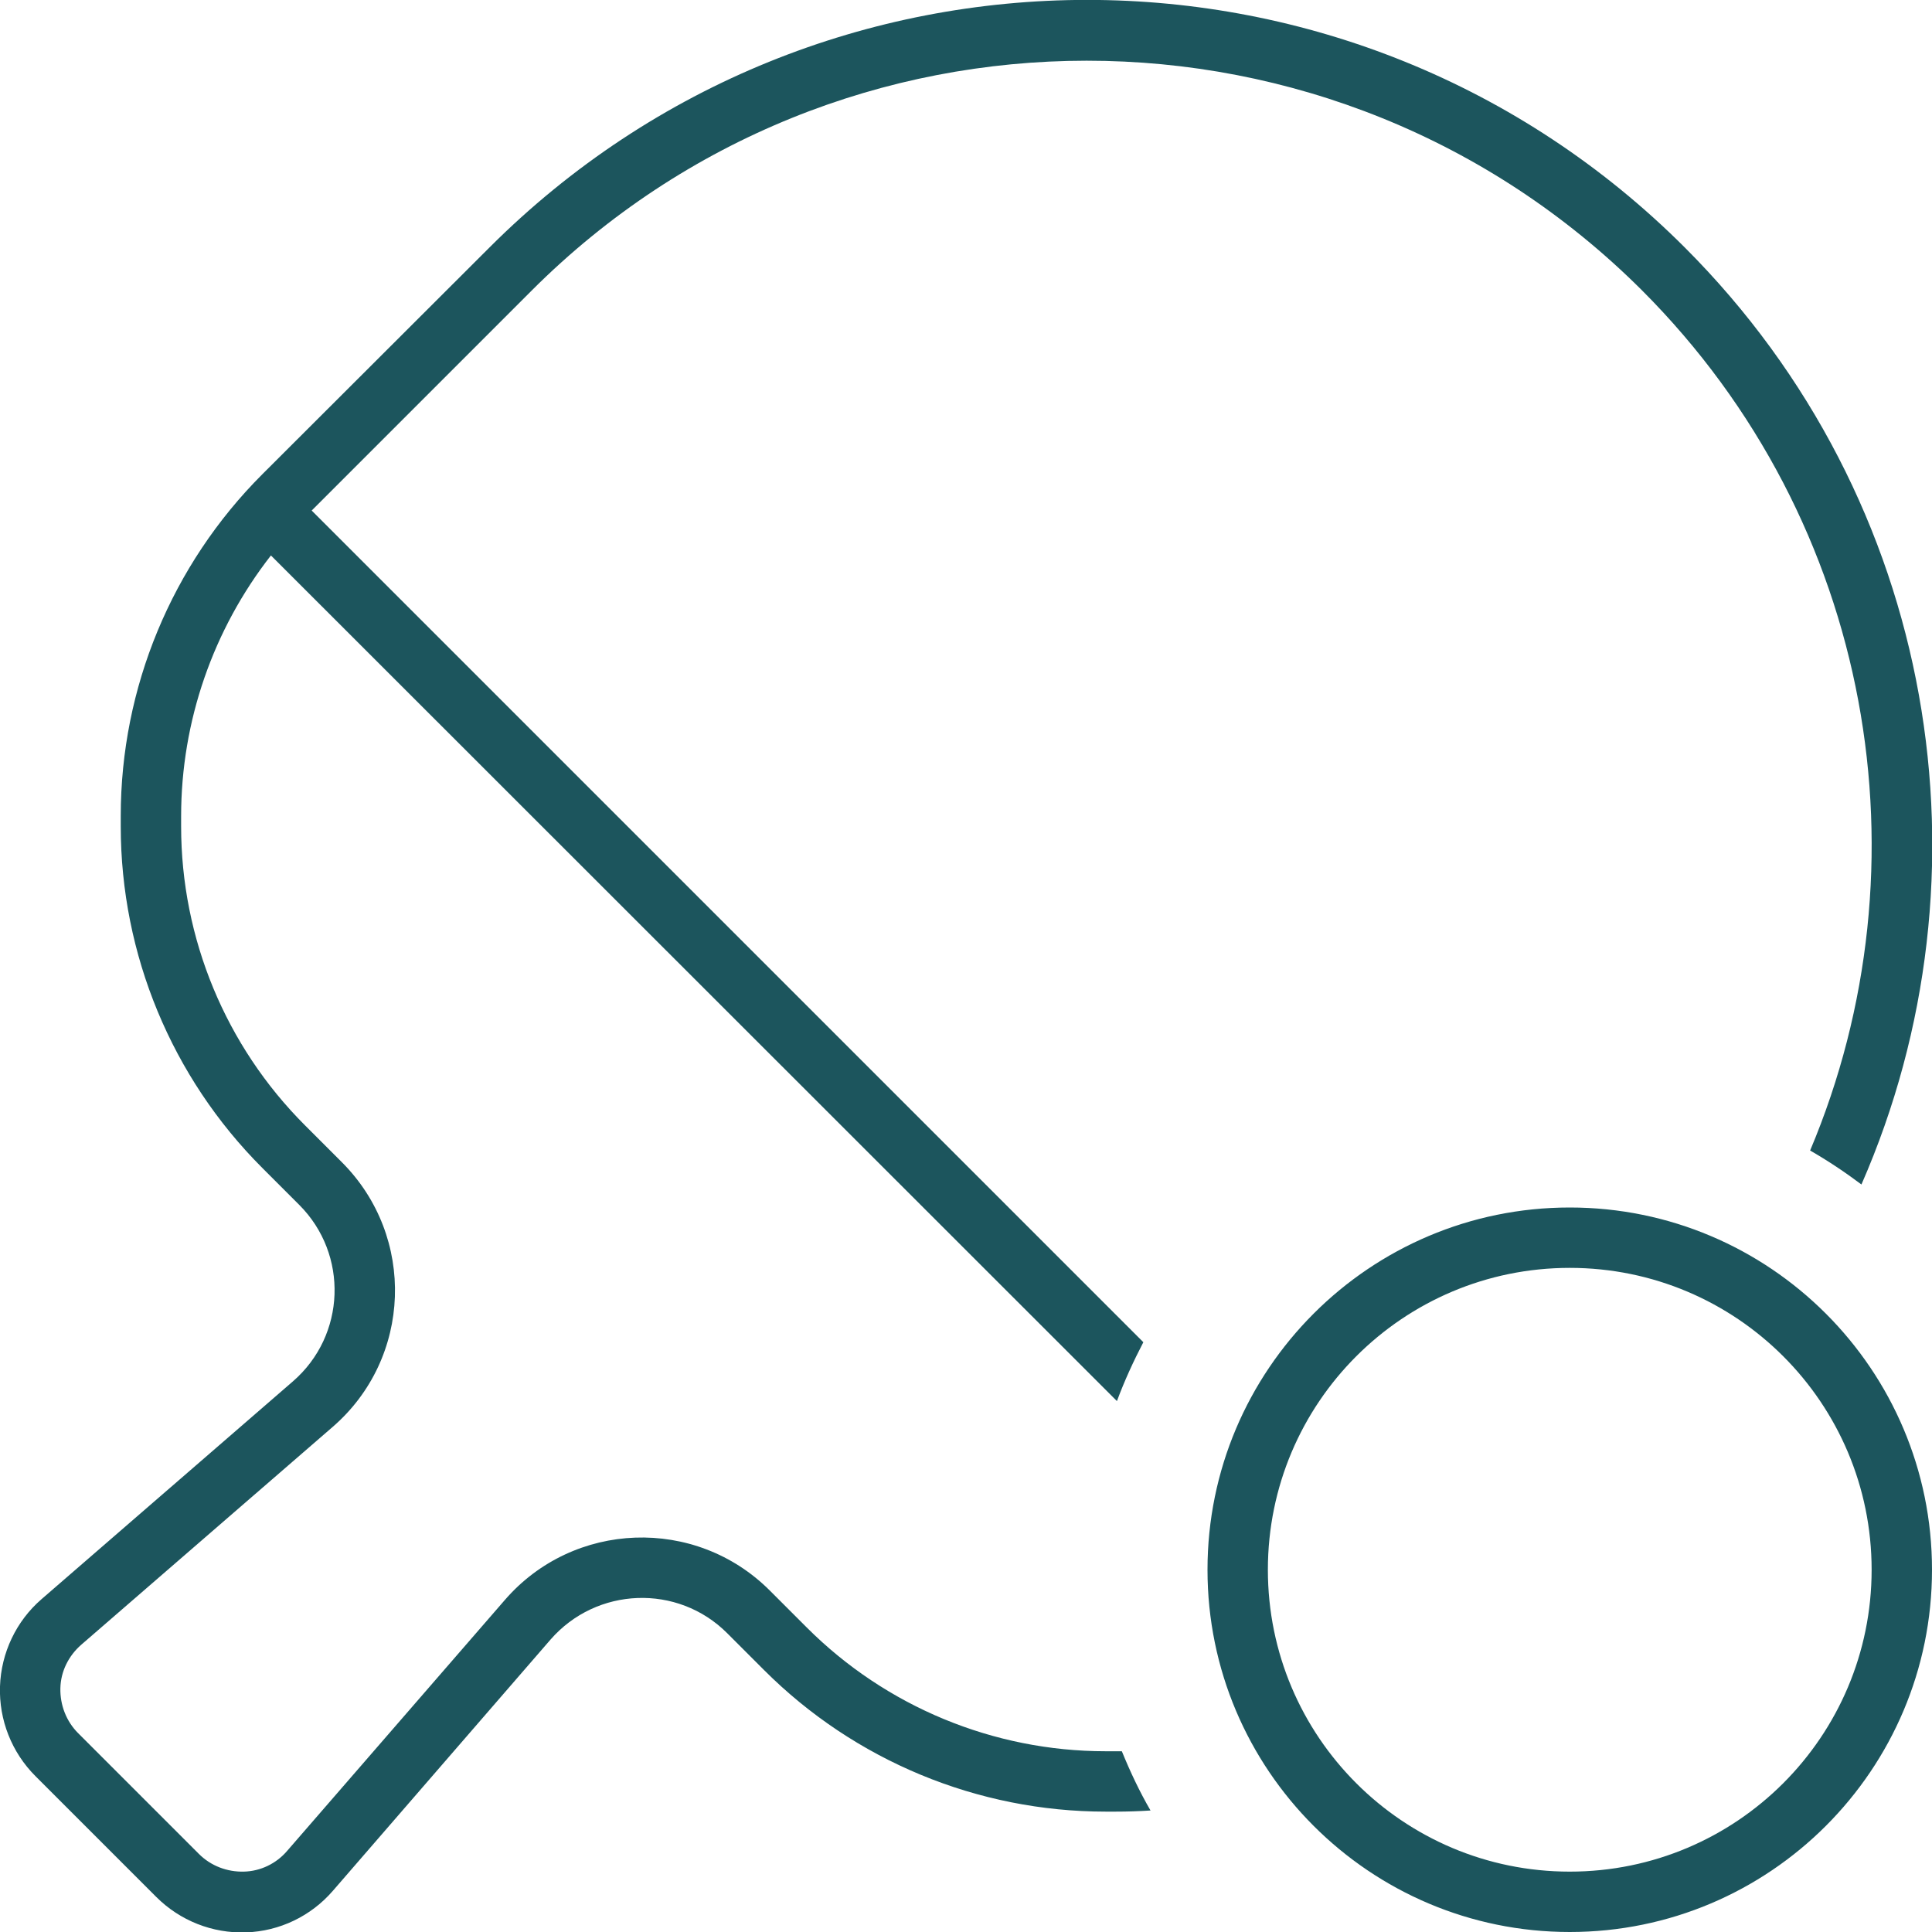 <?xml version="1.0" encoding="utf-8"?>
<!-- Generator: Adobe Illustrator 27.2.0, SVG Export Plug-In . SVG Version: 6.00 Build 0)  -->
<svg version="1.1" id="Ebene_1" xmlns="http://www.w3.org/2000/svg" xmlns:xlink="http://www.w3.org/1999/xlink" x="0px" y="0px"
	 viewBox="0 0 512 512" style="enable-background:new 0 0 512 512;" xml:space="preserve">
<style type="text/css">
	.st0{fill:#1C555D;}
</style>
<path class="st0" d="M435.1,76.9c61.6,61.6,76.5,152.4,44.6,228c4.7,2.7,9.2,5.7,13.6,9c35.9-82,20.3-181.2-46.8-248.3
	c-87.5-87.5-229.3-87.5-316.8,0l-60.2,60.1c-24,24-37.5,56.6-37.5,90.5v2.8c0,33.9,13.5,66.5,37.5,90.5l9.8,9.8
	c13.1,13.1,12.4,34.6-1.7,46.8L11,423.8C4.3,429.6,0.3,438,0,446.9s3.1,17.5,9.4,23.8l32,32c6.3,6.3,14.9,9.7,23.8,9.4
	s17.2-4.3,23-11l57.7-66.6c12.2-14,33.7-14.8,46.8-1.7l9.8,9.8c24,24,56.6,37.5,90.5,37.5h2.7c3.1,0,6.1-0.1,9.2-0.3
	c-2.9-5-5.4-10.3-7.6-15.7c-0.3,0-0.6,0-0.9,0c-0.2,0-0.4,0-0.6,0H293c-29.7,0-58.2-11.8-79.2-32.8l-9.8-9.8
	c-19.7-19.7-52-18.5-70.2,2.5l-57.7,66.5c-2.9,3.4-7.1,5.4-11.5,5.5s-8.7-1.5-11.9-4.7l-32-32c-3.1-3.1-4.8-7.4-4.7-11.9
	c0.1-4.5,2.2-8.6,5.5-11.5l66.6-57.7c21.1-18.2,22.2-50.5,2.5-70.2l-9.8-9.8c-21-21-32.8-49.5-32.8-79.2v-2.7
	c0-25.2,8.5-49.5,23.8-69.1L296,371.3c2-5.4,4.4-10.6,7-15.6L82.6,135.3L140.9,77C222.1-4.2,353.8-4.2,435.1,76.9L435.1,76.9z
	 M336,416c0-44.2,35.8-80,80-80s80,35.8,80,80s-35.8,80-80,80S336,460.2,336,416z M512,416c0-53-43-96-96-96s-96,43-96,96
	s43,96,96,96S512,469,512,416z"/>
</svg>
